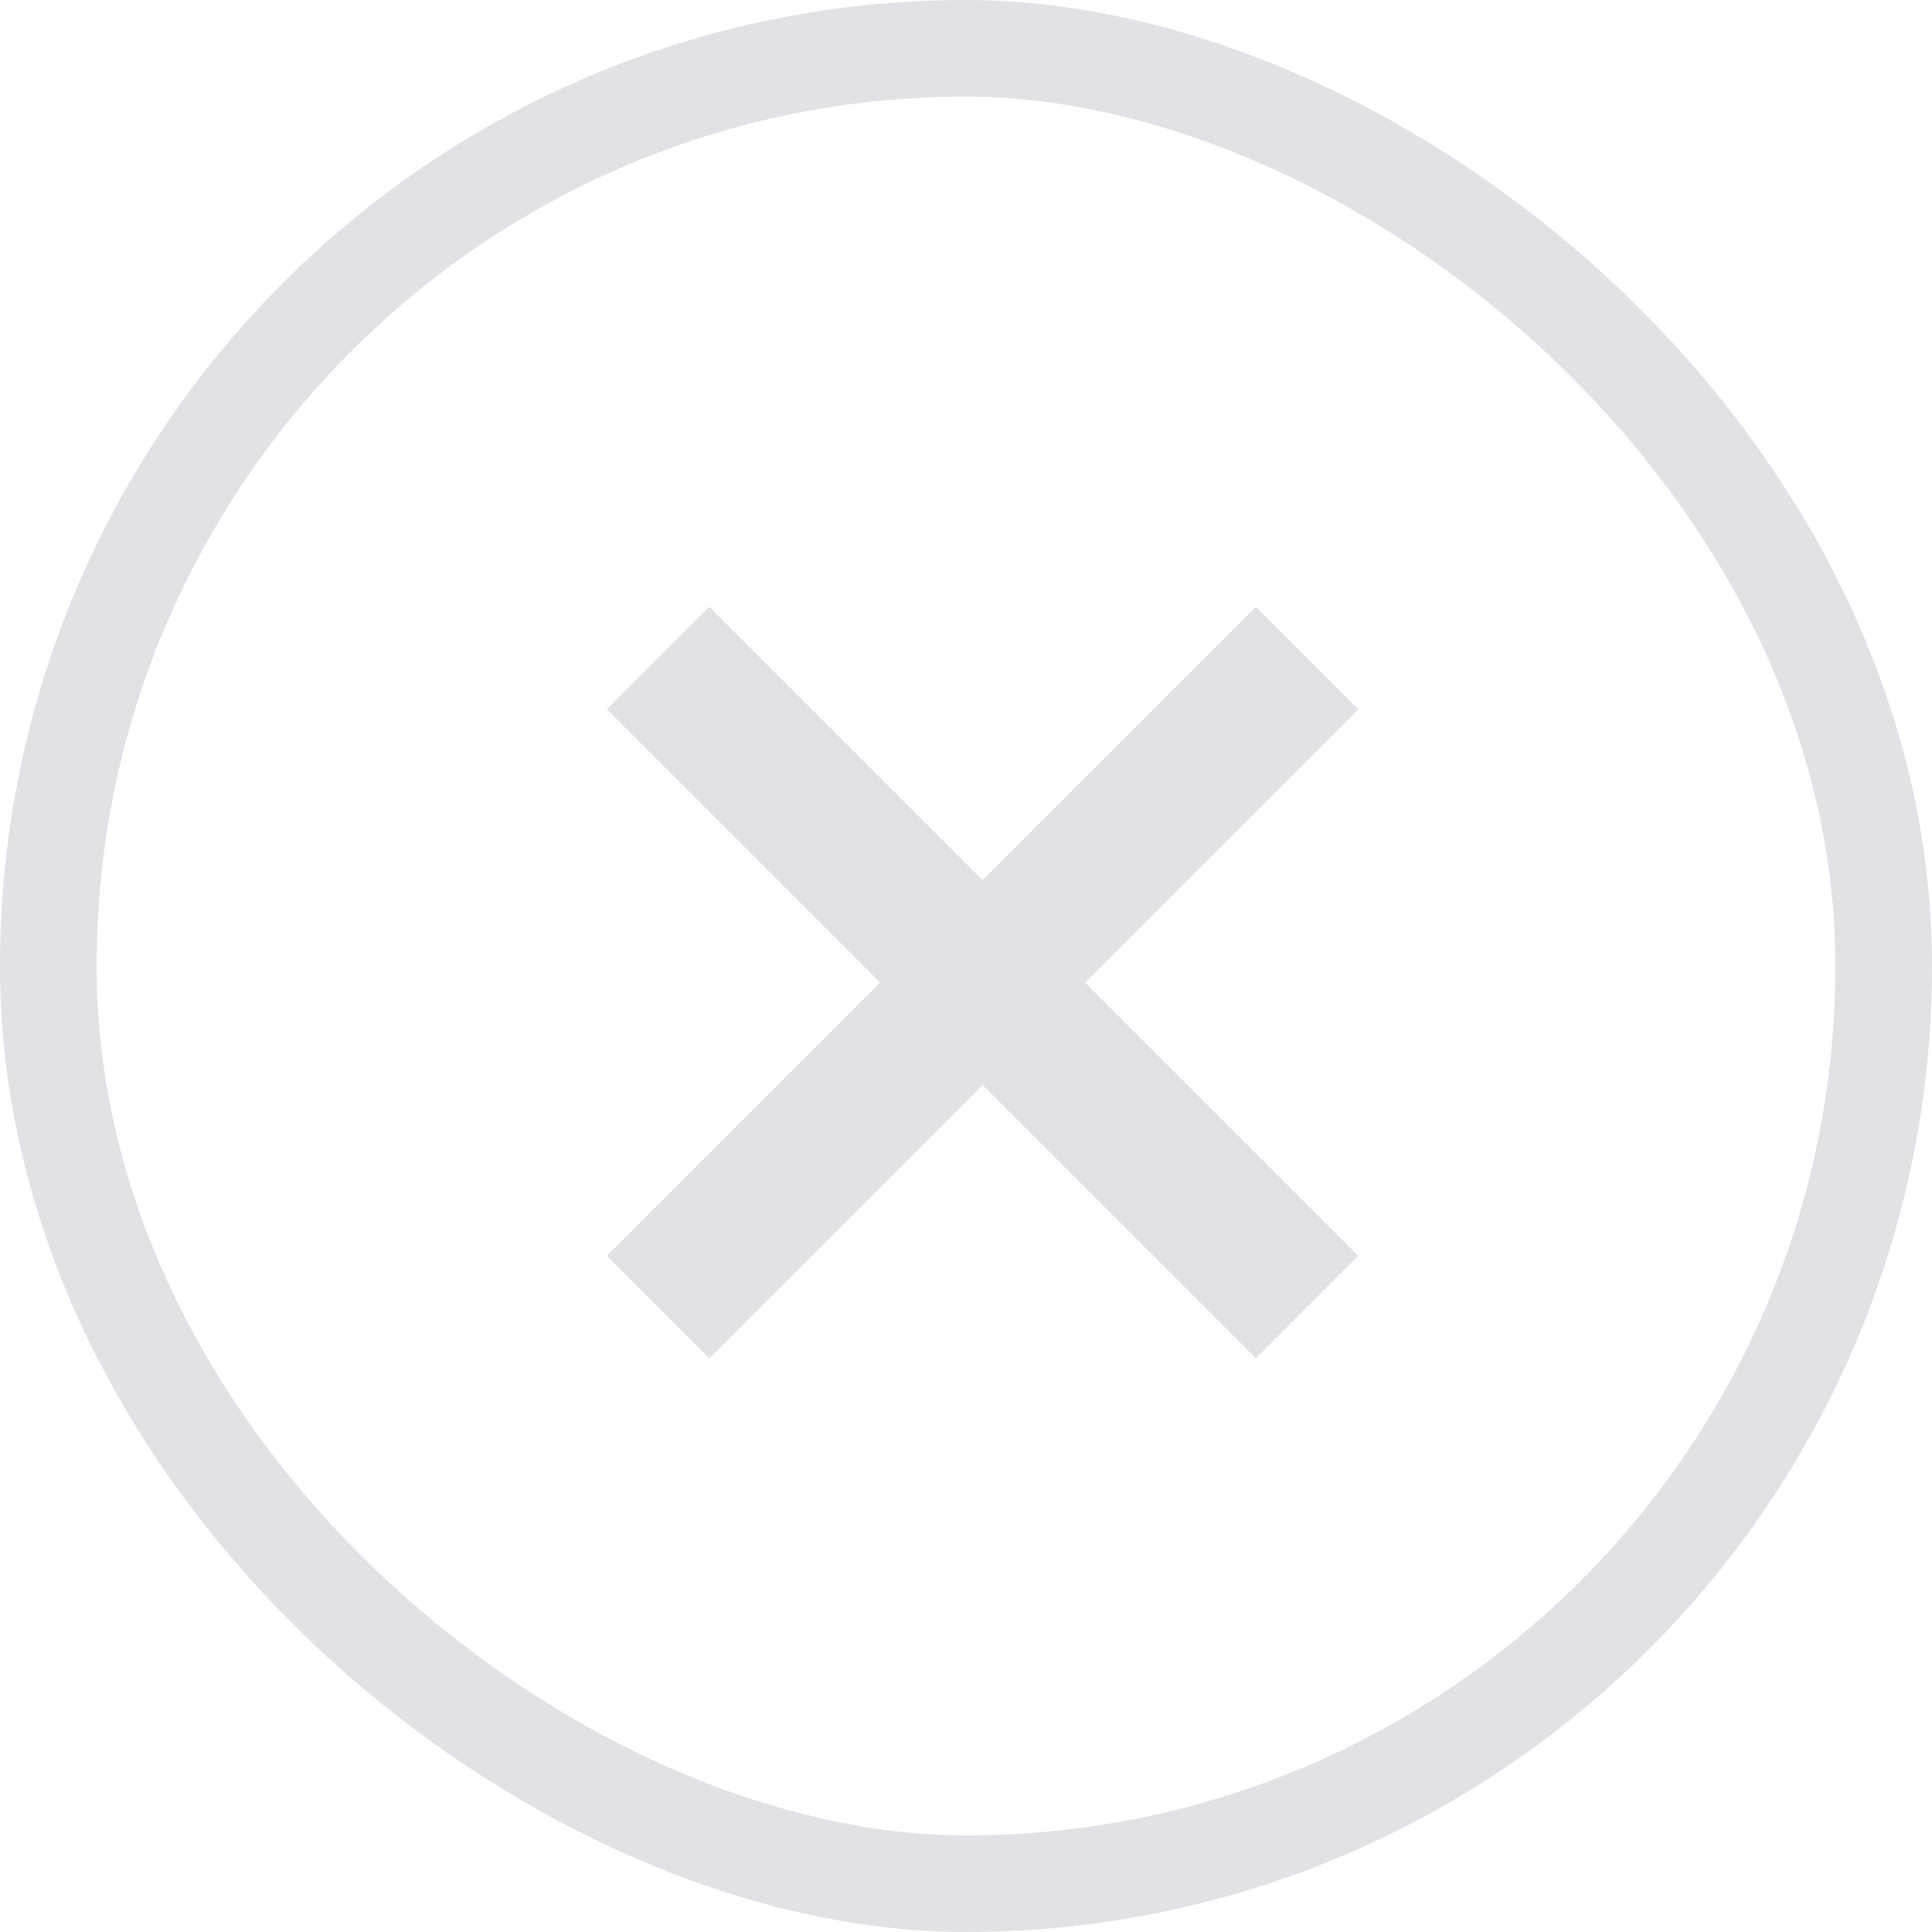 <?xml version="1.0" encoding="UTF-8"?>
<svg width="40px" height="40px" viewBox="0 0 40 40" version="1.1" xmlns="http://www.w3.org/2000/svg" xmlns:xlink="http://www.w3.org/1999/xlink">
    <title>74C1DFA3-CB69-48FA-B9EA-96F565A3B1B4</title>
    <defs>
        <rect id="path-1" x="0" y="0" width="830" height="514"></rect>
        <filter x="-1.9%" y="-2.7%" width="103.9%" height="106.2%" filterUnits="objectBoundingBox" id="filter-2">
            <feOffset dx="0" dy="2" in="SourceAlpha" result="shadowOffsetOuter1"></feOffset>
            <feGaussianBlur stdDeviation="5" in="shadowOffsetOuter1" result="shadowBlurOuter1"></feGaussianBlur>
            <feColorMatrix values="0 0 0 0 0   0 0 0 0 0   0 0 0 0 0  0 0 0 0.1 0" type="matrix" in="shadowBlurOuter1"></feColorMatrix>
        </filter>
    </defs>
    <g id="Homepage" stroke="none" stroke-width="1" fill="none" fill-rule="evenodd">
        <g id="Payat-popup" transform="translate(-1079, -159)">
            <rect fill="#FFFFFF" x="0" y="0" width="1440" height="800"></rect>
            <g id="Page">
                <rect id="background" fill="#F3F5F9" x="0" y="0" width="1440" height="817"></rect>
                <g id="Header" transform="translate(0, 180)"></g>
            </g>
            <rect id="Overlay" fill="#F3F5F9" opacity="0.8" x="0" y="0" width="1440" height="800"></rect>
            <g id="Popup" transform="translate(305, 143)">
                <g id="Block">
                    <use fill="black" fill-opacity="1" filter="url(#filter-2)" xlink:href="#path-1"></use>
                    <use fill="#FFFFFF" fill-rule="evenodd" xlink:href="#path-1"></use>
                </g>
                <g id="icon/close" transform="translate(774, 16)" stroke="#E1E2E5">
                    <g id="icon-arrow-top" transform="translate(20, 20) scale(1, -1) rotate(90) translate(-20, -20)">
                        <rect id="Rectangle-Copy-29" stroke-width="2" x="1" y="1" width="38" height="38" rx="19"></rect>
                        <g id="Group" transform="translate(14, 14)" stroke-linecap="square" stroke-width="3">
                            <line x1="11.314" y1="11.314" x2="-6.64655554e-17" y2="-1.01580778e-13" id="Line"></line>
                            <line x1="11.314" y1="11.314" x2="-6.64655554e-17" y2="-1.01580778e-13" id="Line" transform="translate(5.657, 5.657) scale(-1, 1) translate(-5.657, -5.657)"></line>
                        </g>
                    </g>
                </g>
            </g>
        </g>
    </g>
</svg>